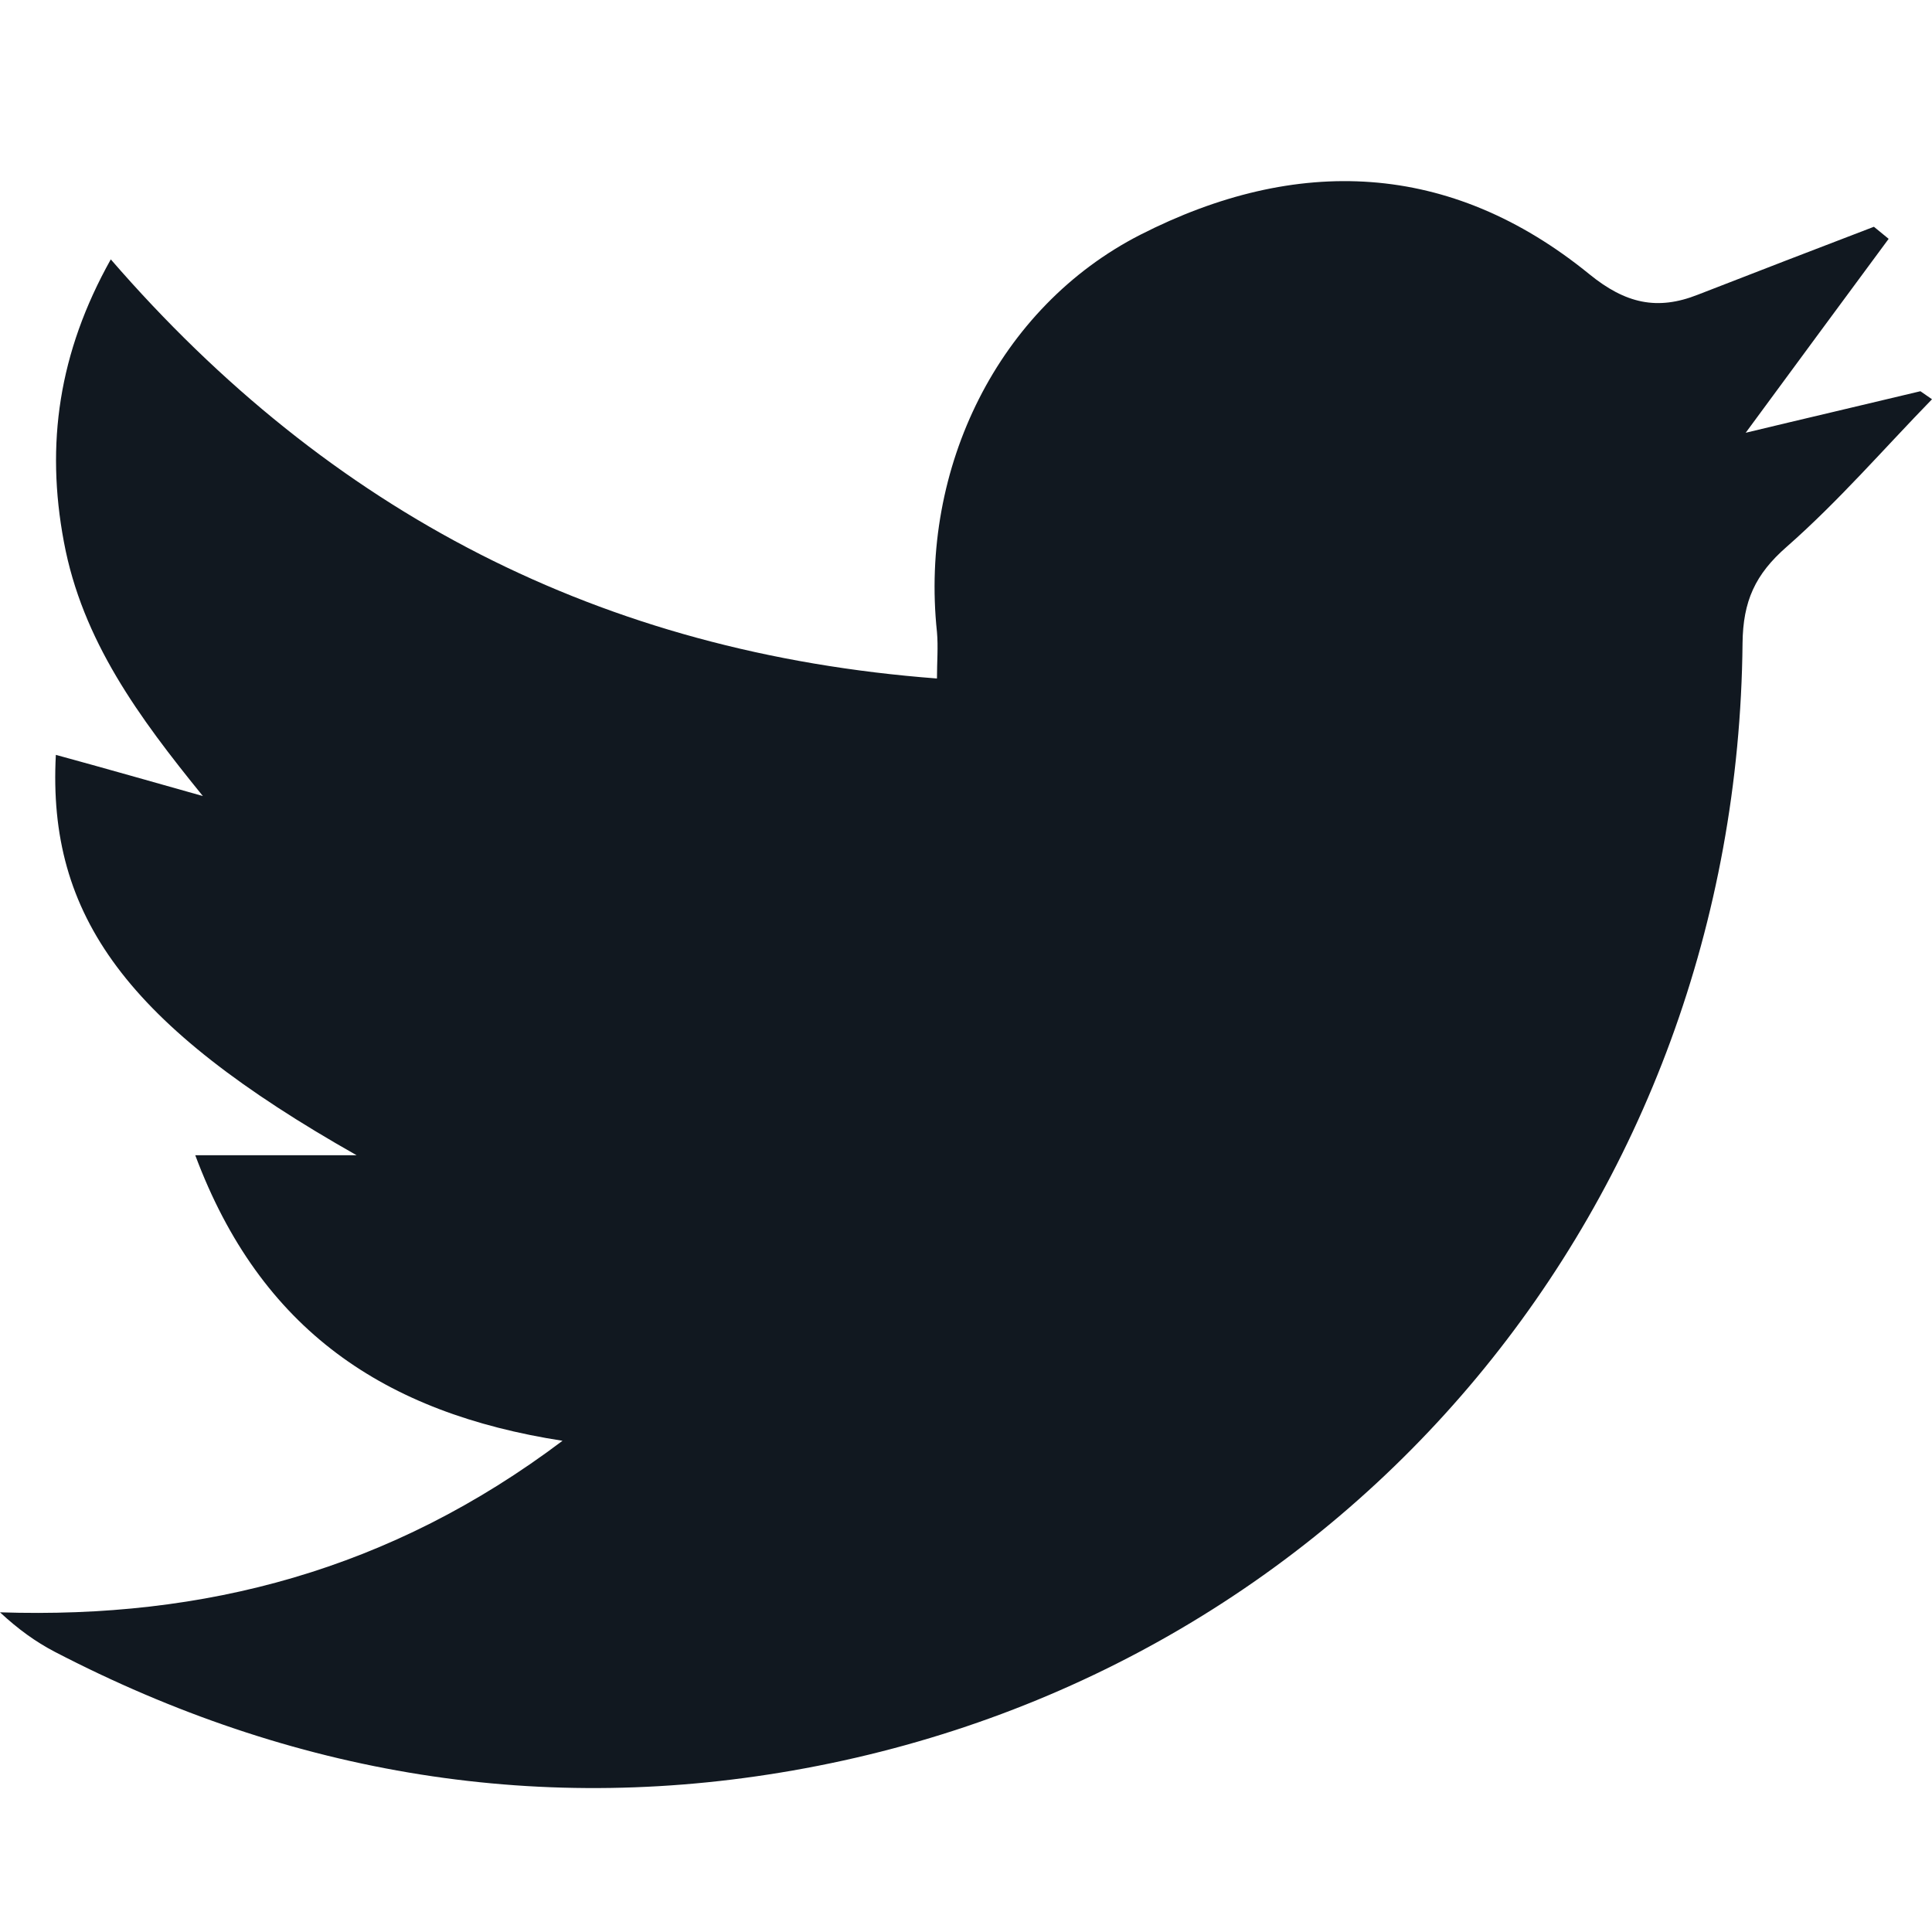 <svg width="32" height="32" viewBox="0 0 32 32" fill="none" xmlns="http://www.w3.org/2000/svg">
<path d="M3.234 19.134H5.906C2.102 16.981 0.784 15.175 0.925 12.503C1.739 12.725 2.546 12.956 3.36 13.185C2.302 11.882 1.362 10.609 1.058 8.974C0.755 7.36 0.969 5.843 1.835 4.296C5.469 8.492 9.961 10.816 15.519 11.238C15.519 10.964 15.541 10.713 15.519 10.468C15.23 7.745 16.54 5.088 18.886 3.889C21.469 2.572 24.015 2.661 26.324 4.541C26.923 5.029 27.449 5.147 28.122 4.881C29.092 4.504 30.069 4.126 31.038 3.756C31.119 3.823 31.201 3.889 31.282 3.956C30.52 4.985 29.765 6.013 28.914 7.168C29.898 6.931 30.853 6.709 31.808 6.48C31.874 6.524 31.933 6.568 32 6.613C31.201 7.434 30.453 8.301 29.595 9.055C29.069 9.514 28.87 9.958 28.862 10.653C28.773 19.919 22.387 27.608 13.336 29.288C8.992 30.095 4.833 29.399 0.903 27.357C0.592 27.194 0.303 26.987 0 26.705C3.389 26.816 6.468 26.01 9.317 23.864C6.364 23.405 4.315 22.028 3.234 19.134Z" fill="#111820"/>
</svg>
